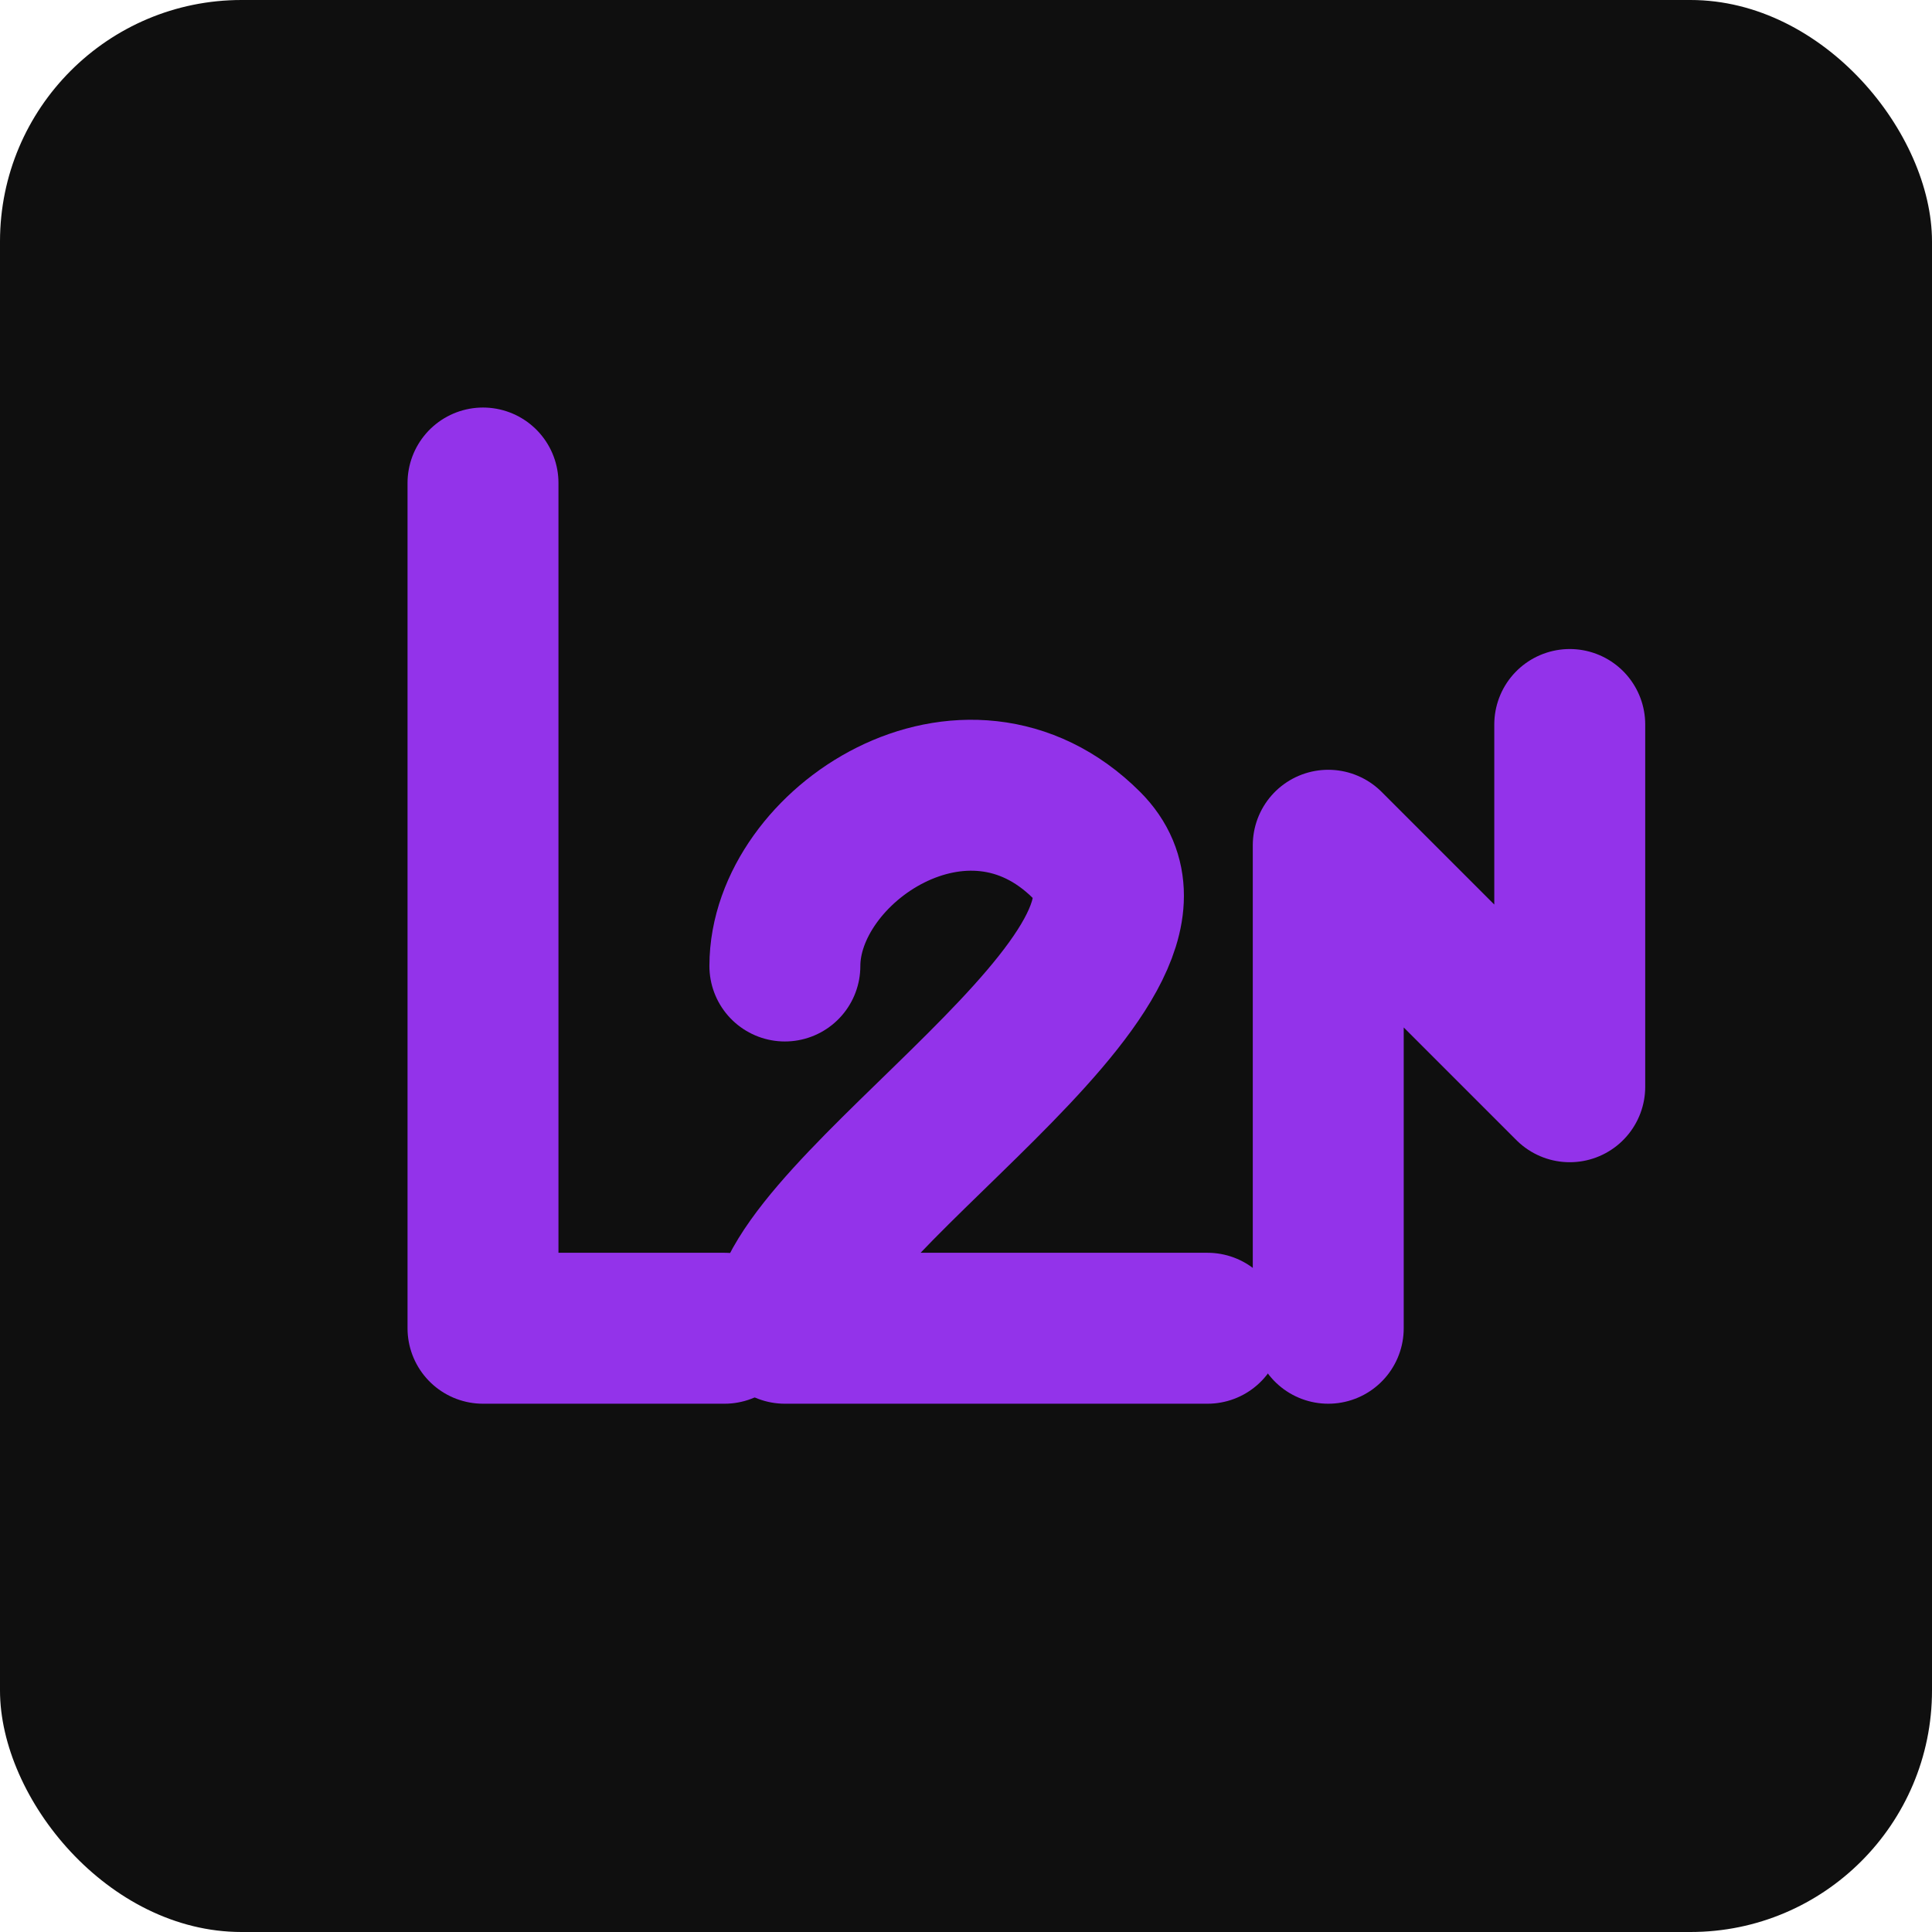 <?xml version="1.0" encoding="UTF-8" standalone="no"?>
<svg width="32" height="32" viewBox="0 0 32 32" fill="none" xmlns="http://www.w3.org/2000/svg">
  <!-- Dark background -->
  <rect width="32" height="32" rx="4" fill="#0F0F0F"/>
  
  <!-- L text with glow -->
  <g filter="url(#glow)">
    <path d="M8 8V22H12" stroke="#9333EA" stroke-width="2.5" stroke-linecap="round" stroke-linejoin="round"/>
  </g>
  
  <!-- 2 text with glow -->
  <g filter="url(#glow)">
    <path d="M13 16C13 14 16 12 18 14C20 16 13 20 13 22H20" stroke="#9333EA" stroke-width="2.5" stroke-linecap="round" stroke-linejoin="round"/>
  </g>
  
  <!-- 4 text with glow -->
  <g filter="url(#glow)">
    <path d="M22 22V14L26 18V12" stroke="#9333EA" stroke-width="2.5" stroke-linecap="round" stroke-linejoin="round"/>
  </g>
  
  <!-- Define the glow filter -->
  <defs>
    <filter id="glow" x="-2" y="-2" width="36" height="36" filterUnits="userSpaceOnUse" color-interpolation-filters="sRGB">
      <feFlood flood-opacity="0" result="BackgroundImageFix"/>
      <feColorMatrix in="SourceAlpha" type="matrix" values="0 0 0 0 0 0 0 0 0 0 0 0 0 0 0 0 0 0 127 0" result="hardAlpha"/>
      <feOffset/>
      <feGaussianBlur stdDeviation="2"/>
      <feComposite in2="hardAlpha" operator="out"/>
      <feColorMatrix type="matrix" values="0 0 0 0 0.576 0 0 0 0 0.2 0 0 0 0 0.918 0 0 0 1 0"/>
      <feBlend mode="normal" in2="BackgroundImageFix" result="effect1_dropShadow_1_2"/>
      <feBlend mode="normal" in="SourceGraphic" in2="effect1_dropShadow_1_2" result="shape"/>
    </filter>
  </defs>
</svg>